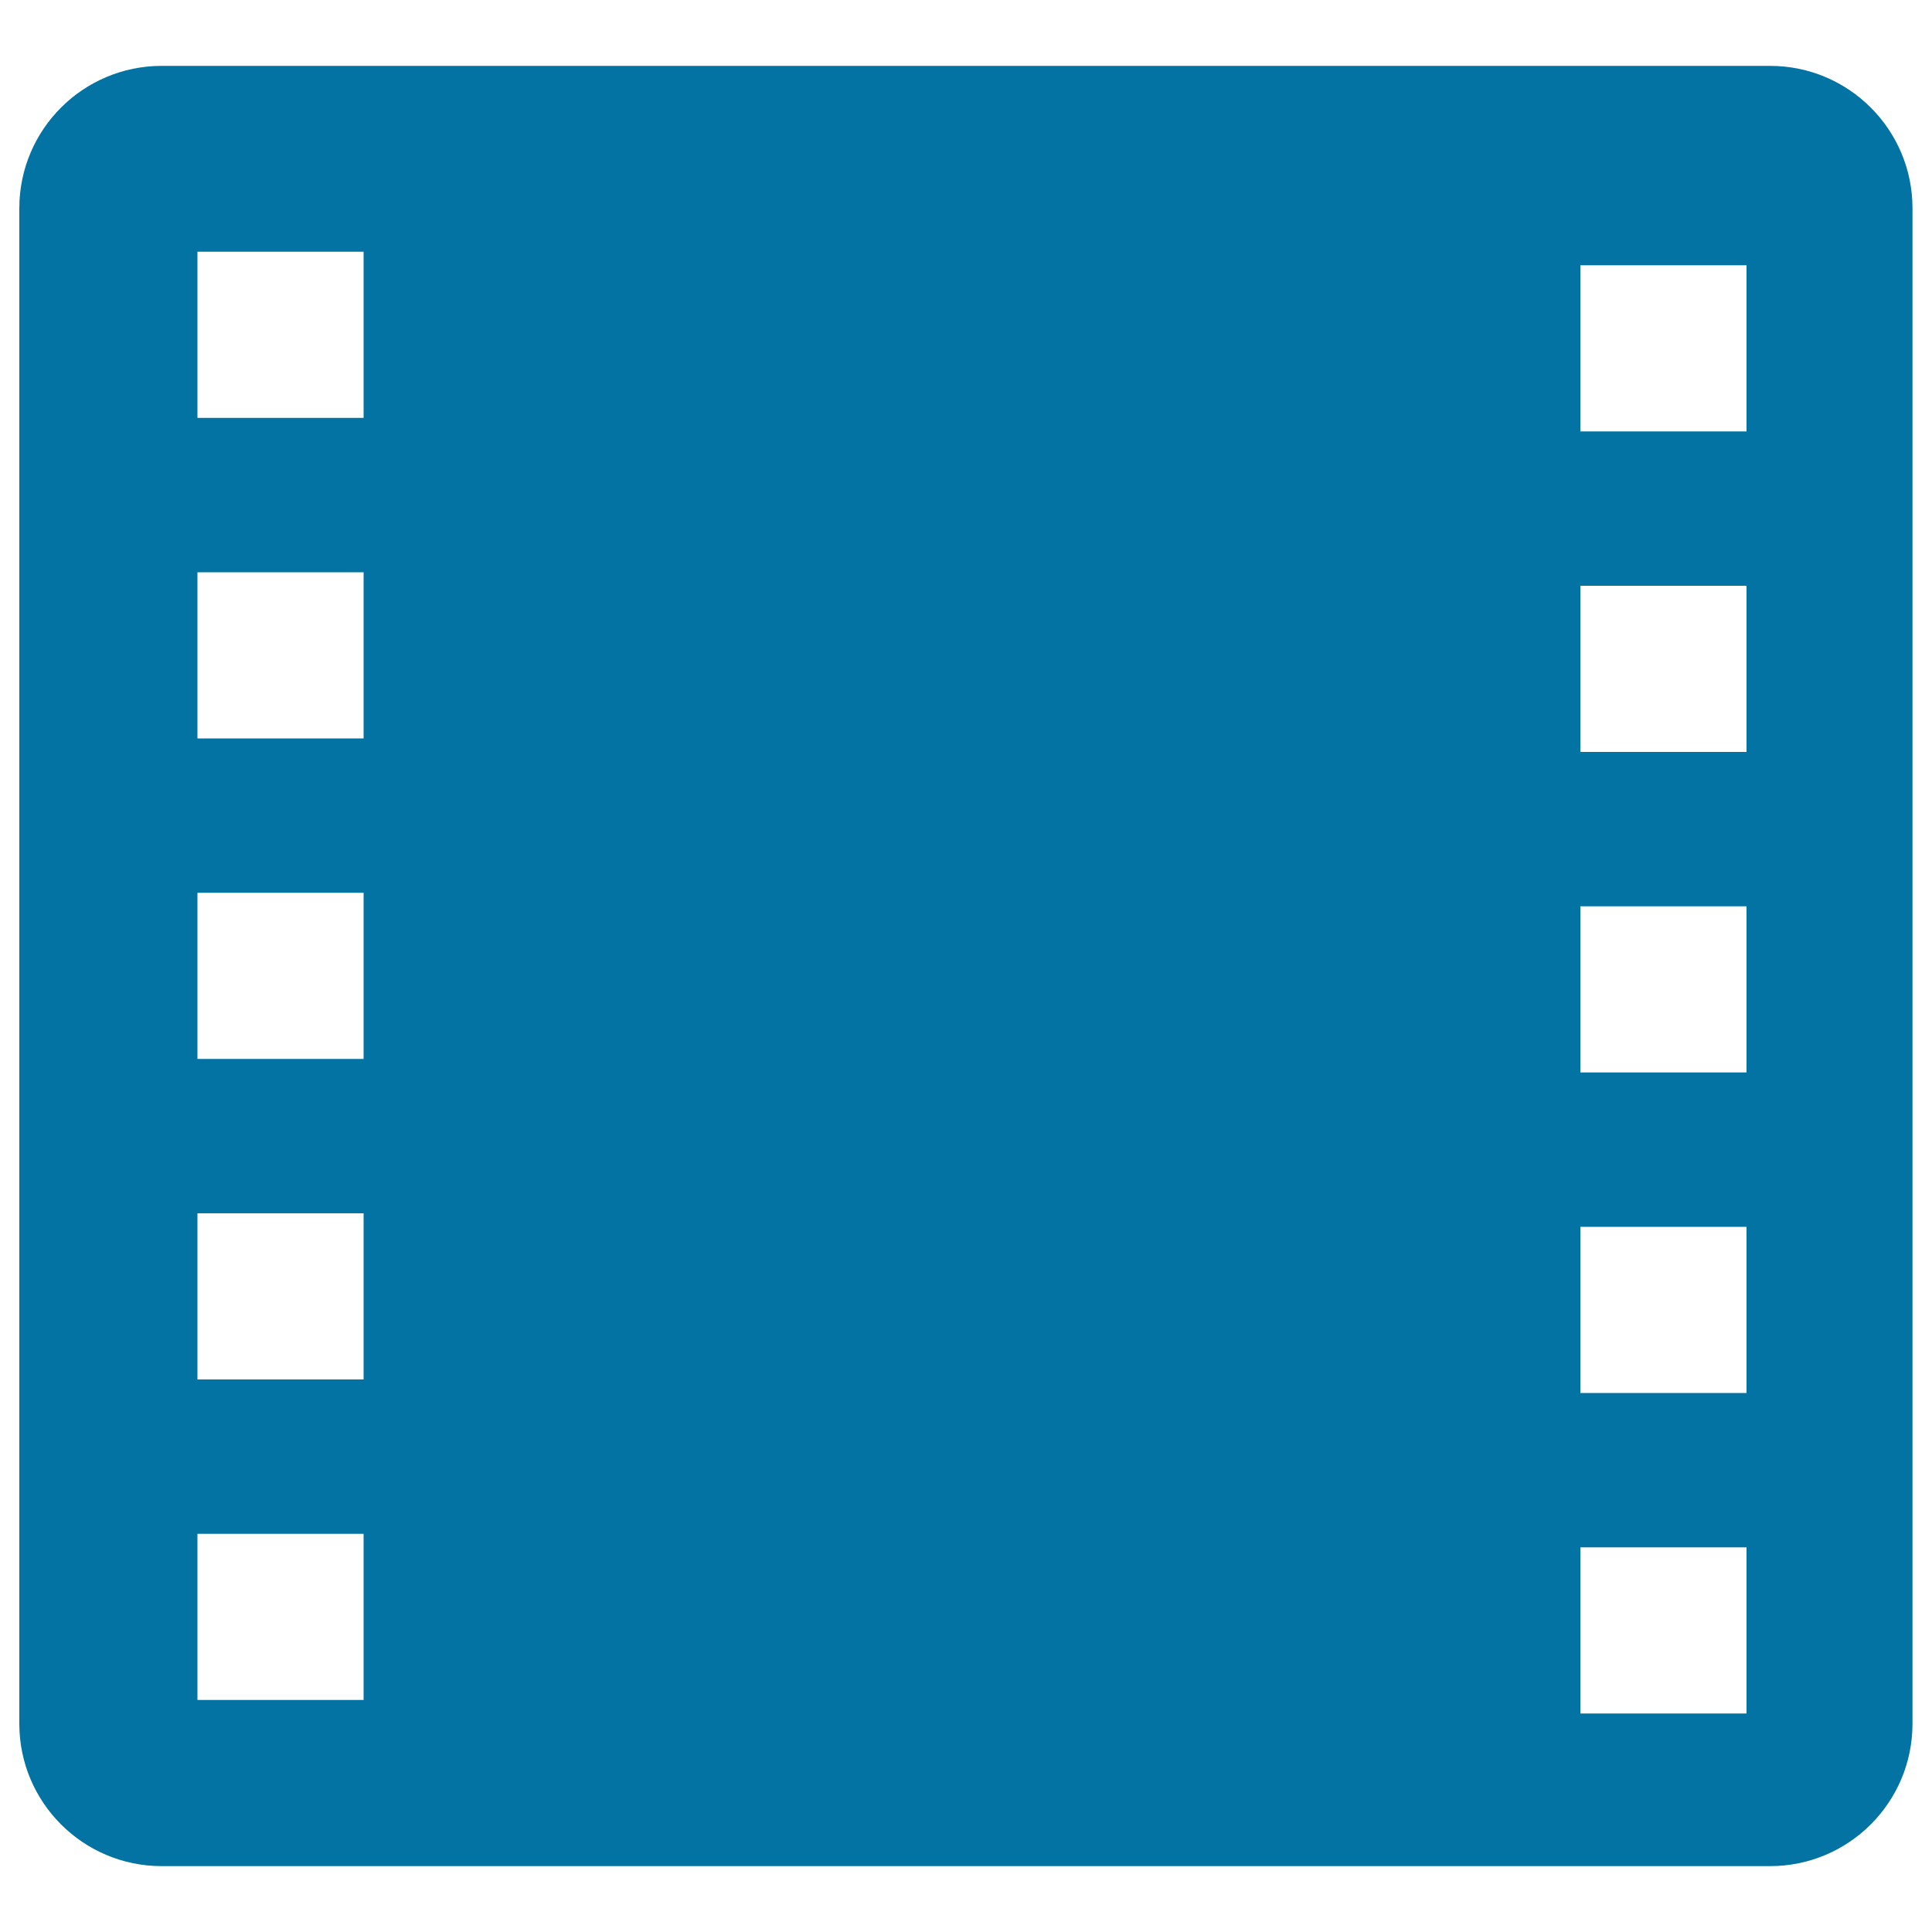 <svg xmlns="http://www.w3.org/2000/svg" viewBox="0 0 1000 1000" style="fill:#0273a2">
<title>Film Strip Rounded Square SVG icon</title>
<g><path d="M83.7,965.9h832.5c40.7,0,73.7-33,73.7-73.7V107.8c0-40.7-33-73.7-73.7-73.7H83.7C43,34.1,10,67.1,10,107.8v784.4C10,932.9,43,965.9,83.7,965.9z M818,137.3h86v86h-86V137.3L818,137.3z M818,303.2h86v86h-86V303.2L818,303.2z M818,469.1h86v86h-86V469.1L818,469.1z M818,635h86v86h-86V635L818,635z M818,800.9h86v86h-86V800.9L818,800.9z M102.2,130.3h86v86h-86V130.3z M102.2,296.2h86v86h-86V296.2z M102.2,462.1h86v86h-86V462.1z M102.2,628h86v86h-86V628z M102.2,793.9h86v86h-86V793.9z"/></g>
</svg>